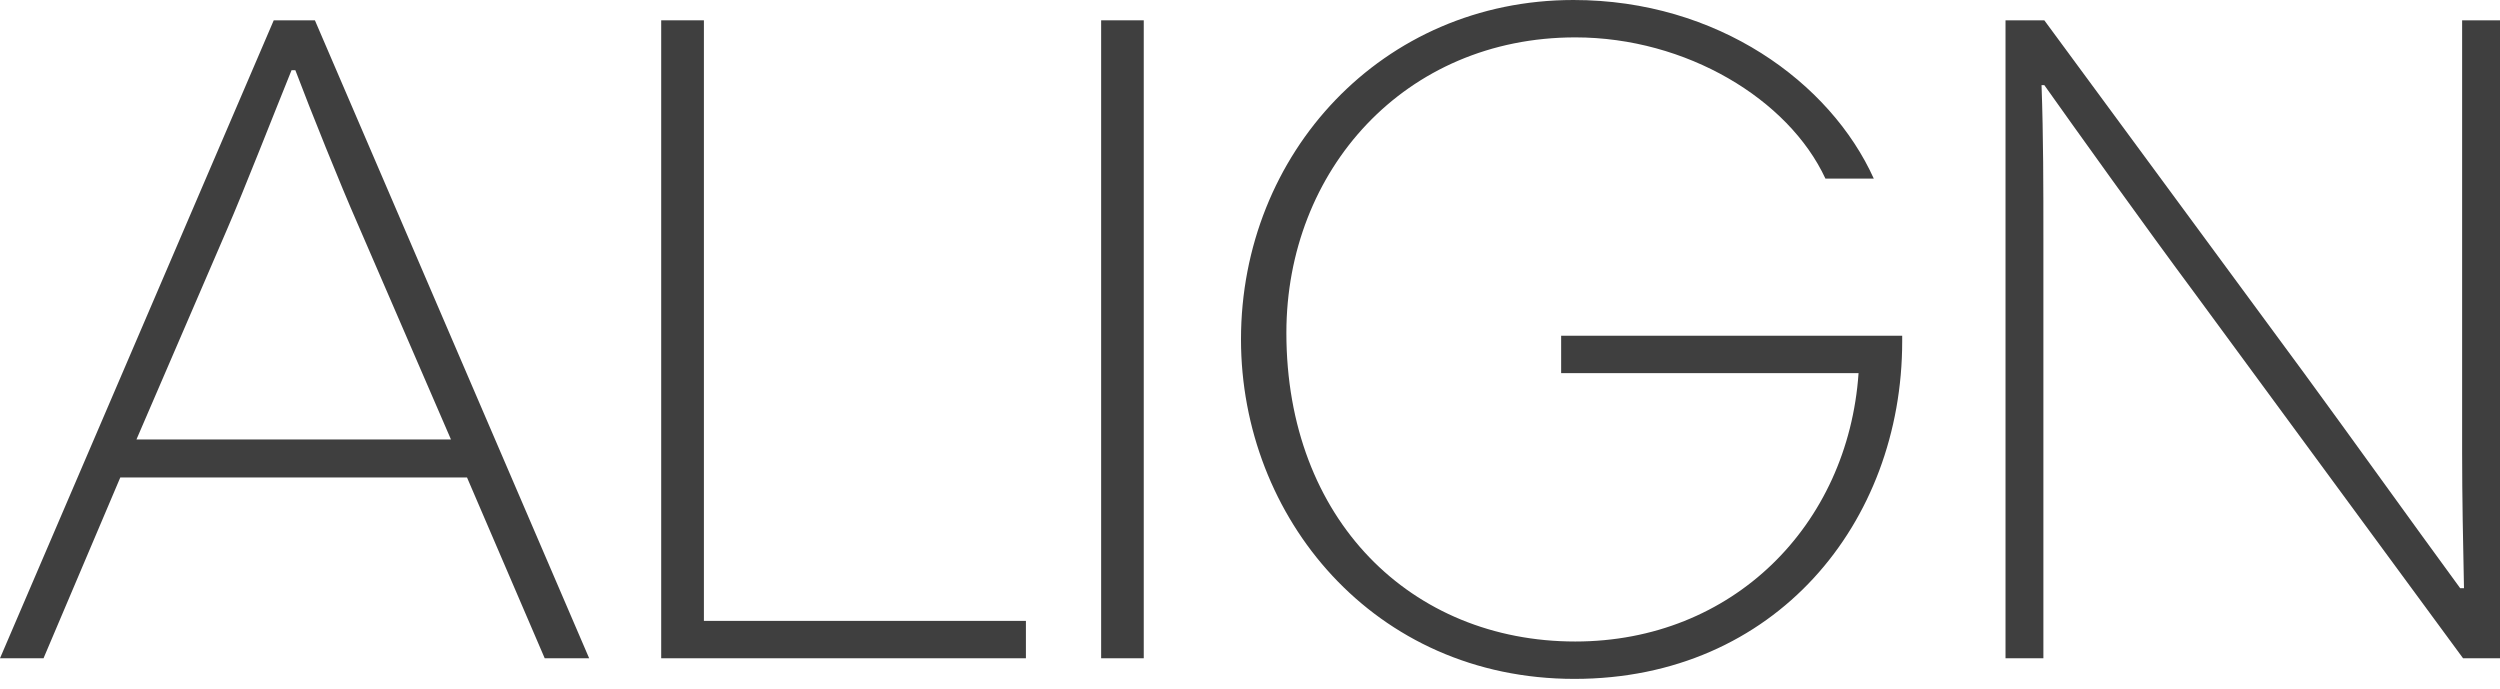 <svg xmlns="http://www.w3.org/2000/svg" width="214" height="59" viewBox="0 0 214 59" fill="none"><g id="ALIGN_WEB_Logo_BlackOlive 1" clip-path="url(#clip0_80_74)"><g id="Layer 2"><g id="Layer 1"><path id="Vector" d="M23.432 1.739H26.956L50.432 56.348H46.627L39.976 40.869H10.298L3.726 56.348H0L23.432 1.739ZM11.681 37.617H38.602L30.568 19.052C29.193 15.93 26.595 9.487 25.282 6.009H24.956C23.494 9.617 20.825 16.443 19.442 19.617L11.681 37.617Z" fill="#3F3F3F"></path><path id="Vector_2" d="M56.599 1.739H60.254V53.148H87.818V56.348H56.599V1.739Z" fill="#3F3F3F"></path><path id="Vector_3" d="M94.258 1.739H97.905V56.348H94.258V1.739Z" fill="#3F3F3F"></path><path id="Vector_4" d="M162.828 28.739V29.217C162.828 44.748 151.966 58.113 134.771 58.113C117.575 58.113 106.229 44.261 106.229 29.052C106.229 13.13 118.315 0 134.691 0C147.024 0 156.67 7.043 160.396 15.287H156.256C153.102 8.487 144.337 3.2 134.85 3.2C120.253 3.2 110.114 14.565 110.114 28.495C110.114 44.504 120.817 54.913 134.841 54.913C148.301 54.913 158.194 44.982 159.093 31.939H133.634V28.739H162.828Z" fill="#3F3F3F"></path><path id="Vector_5" d="M174.756 7.287C174.914 11.687 174.914 16.087 174.914 20.487V56.348H171.672V1.739H174.993L197.21 31.913C201.509 37.782 206.134 44.261 210.591 50.348H210.917C210.838 46.504 210.758 42.582 210.758 38.739V1.739H214V56.348H210.838L187.89 25.13C183.67 19.452 177.425 10.722 174.993 7.287H174.756Z" fill="#3F3F3F"></path></g></g></g><defs><clipPath id="clip0_80_74"><rect width="214" height="58.113" fill="white"></rect></clipPath></defs></svg>